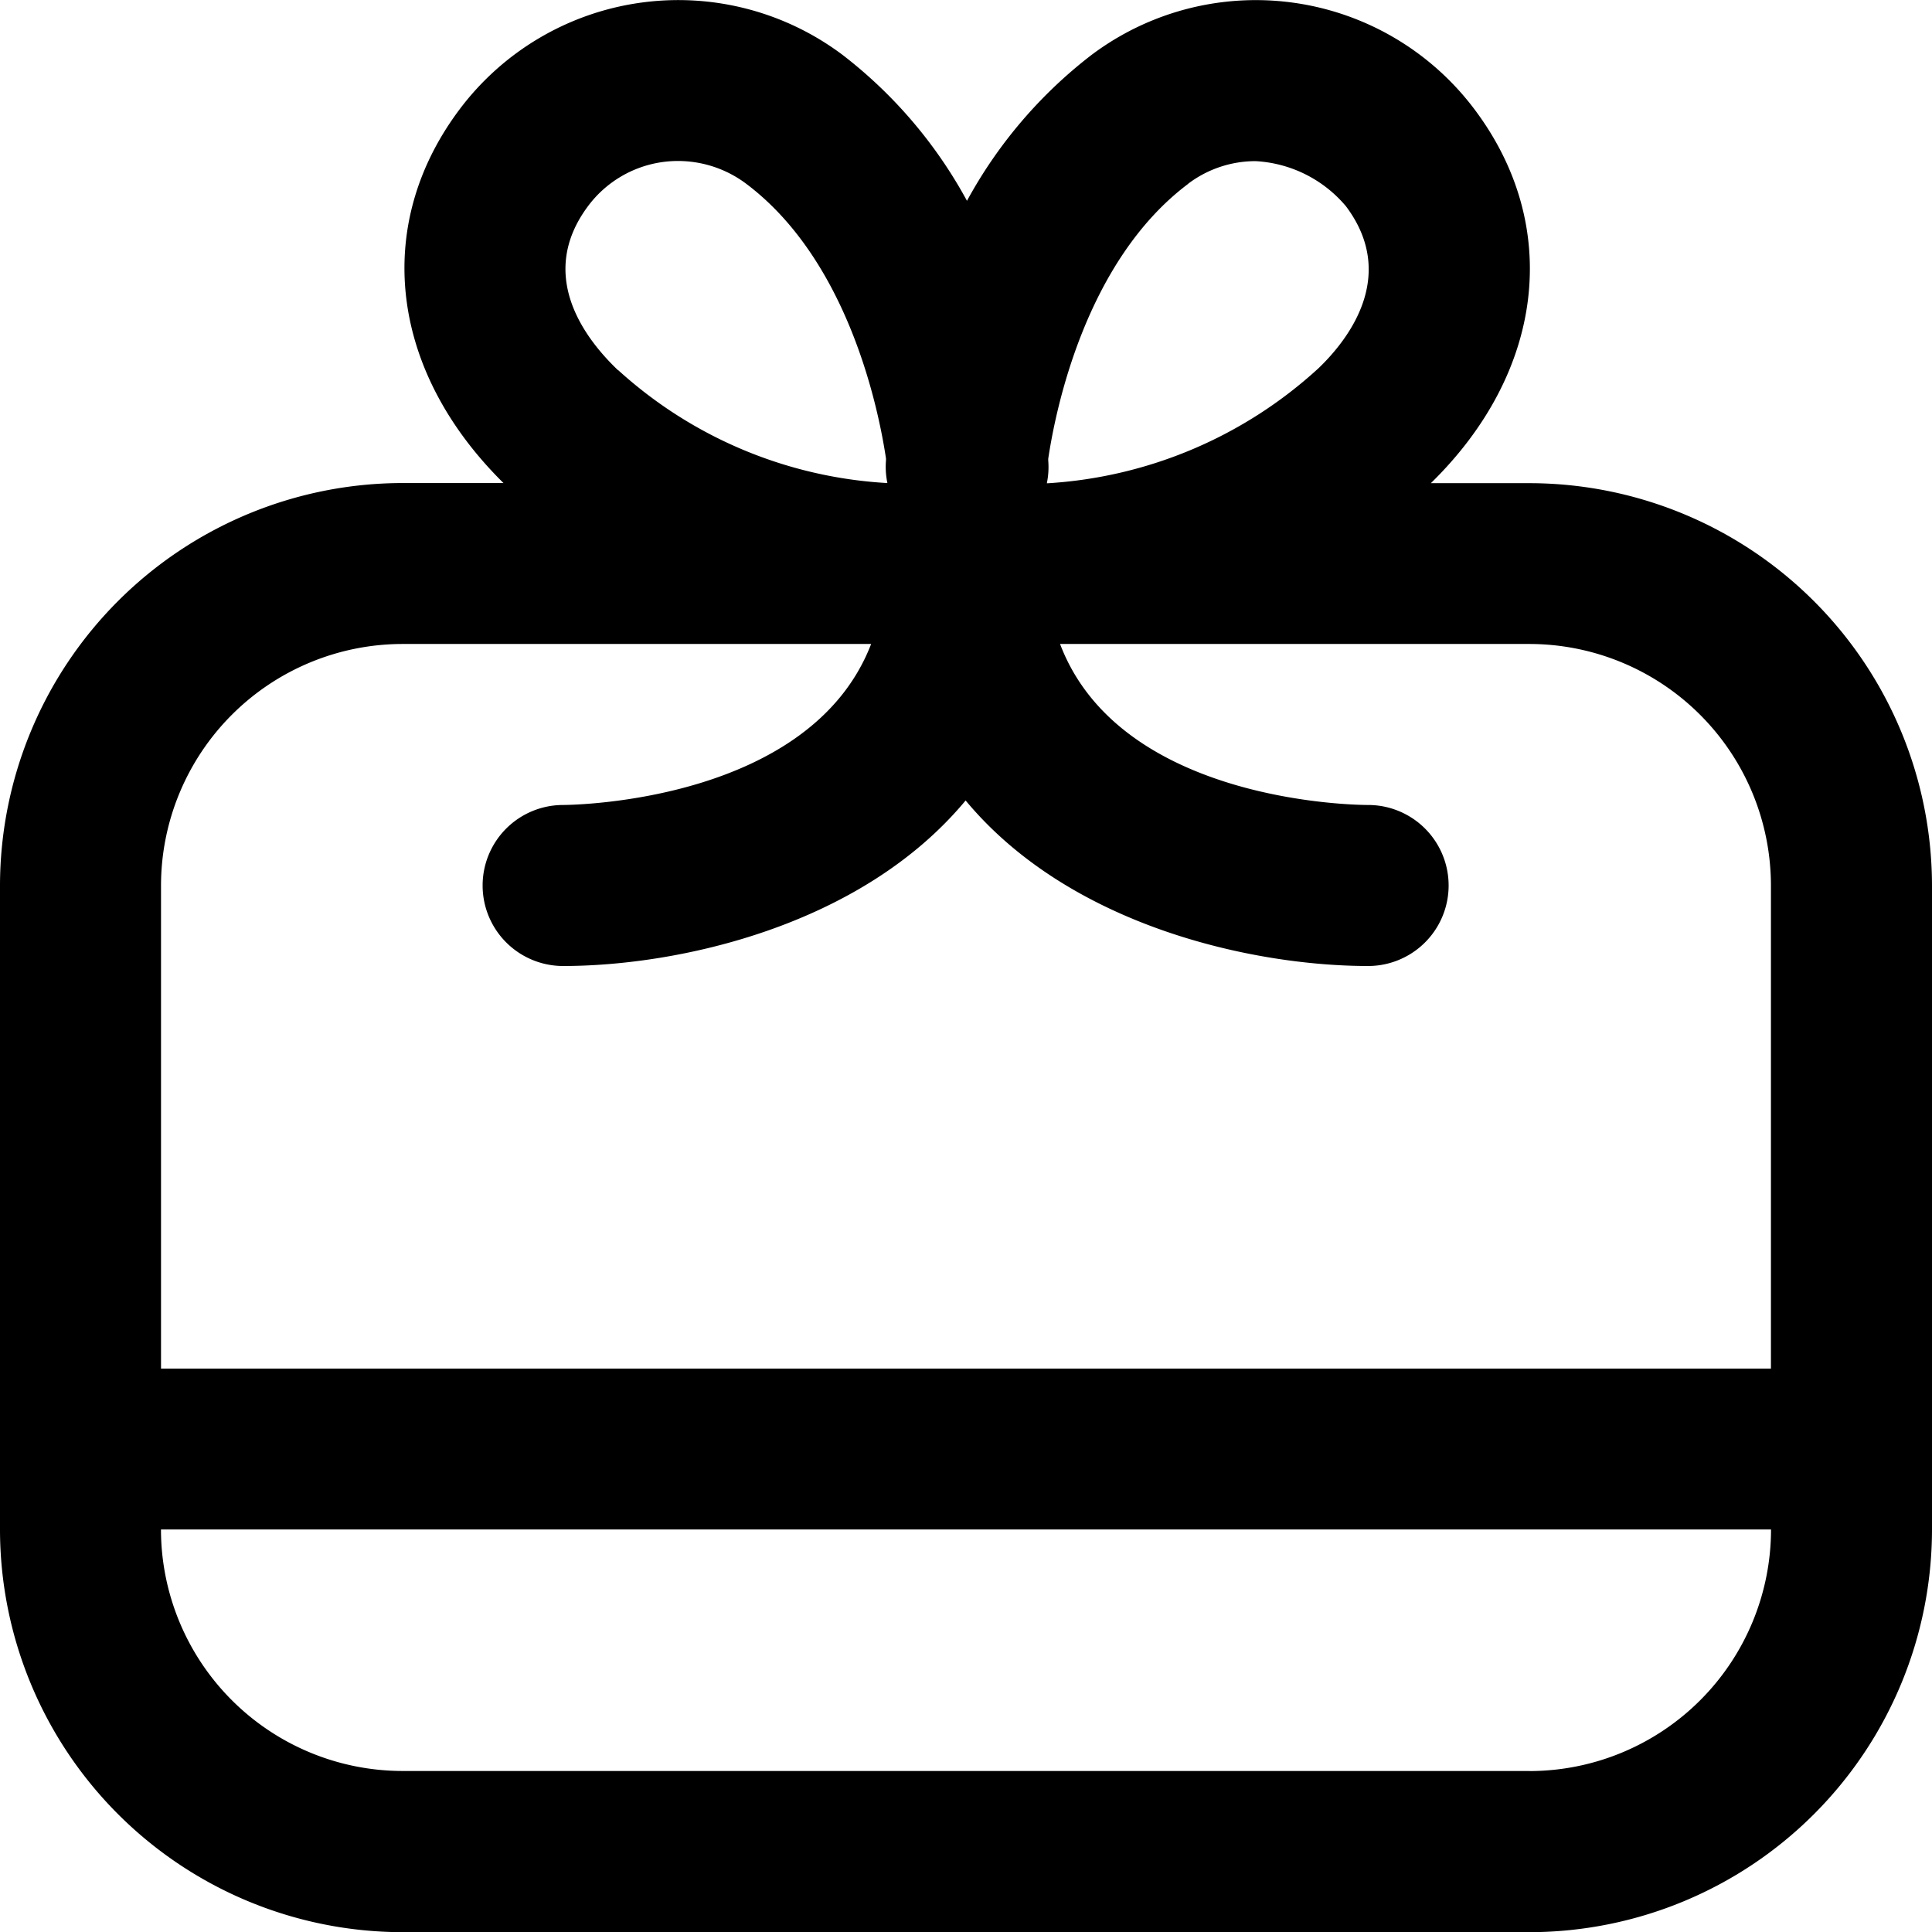 <svg xmlns="http://www.w3.org/2000/svg" width="45.908" height="45.912" viewBox="0 0 45.908 45.912"><path id="gift-card" d="M36.344,11.479H34c2.7-2.64,3.116-6.112,1.042-8.876a6.5,6.5,0,0,0-9.105-1.3A11.006,11.006,0,0,0,22.977,4.77,10.986,10.986,0,0,0,20.018,1.3a6.5,6.5,0,0,0-9.1,1.3c-2.062,2.749-1.664,6.2,1.046,8.876h-2.4A9.575,9.575,0,0,0,0,21.043v15.3A9.575,9.575,0,0,0,9.564,45.91h26.78a9.575,9.575,0,0,0,9.564-9.564v-15.3A9.575,9.575,0,0,0,36.344,11.479Zm-8.11-7.116a2.656,2.656,0,0,1,1.6-.536A3.017,3.017,0,0,1,31.983,4.9c1.226,1.634.082,3.145-.656,3.851A10.461,10.461,0,0,1,24.9,11.481h-.025a1.886,1.886,0,0,0,.033-.541l0-.04c.17-1.144.882-4.7,3.326-6.534ZM14.683,8.793c-.792-.756-1.934-2.261-.708-3.9a2.666,2.666,0,0,1,1.764-1.044,2.7,2.7,0,0,1,1.986.511c2.447,1.834,3.158,5.4,3.328,6.534l0,.04a1.886,1.886,0,0,0,.033.541h-.025a10.368,10.368,0,0,1-6.374-2.684ZM9.564,15.3H20.7c-1.437,3.732-7.012,3.824-7.319,3.826a1.913,1.913,0,0,0,0,3.826c2.71,0,7.072-.933,9.564-3.933,2.492,3,6.854,3.933,9.564,3.933a1.913,1.913,0,0,0,0-3.826c-.272,0-5.888-.05-7.32-3.826H36.342a5.746,5.746,0,0,1,5.739,5.739V32.518H3.826V21.041A5.746,5.746,0,0,1,9.564,15.3Zm26.78,26.78H9.564a5.746,5.746,0,0,1-5.739-5.739H42.083A5.746,5.746,0,0,1,36.344,42.082Z" transform="translate(0 0.002)"></path></svg>